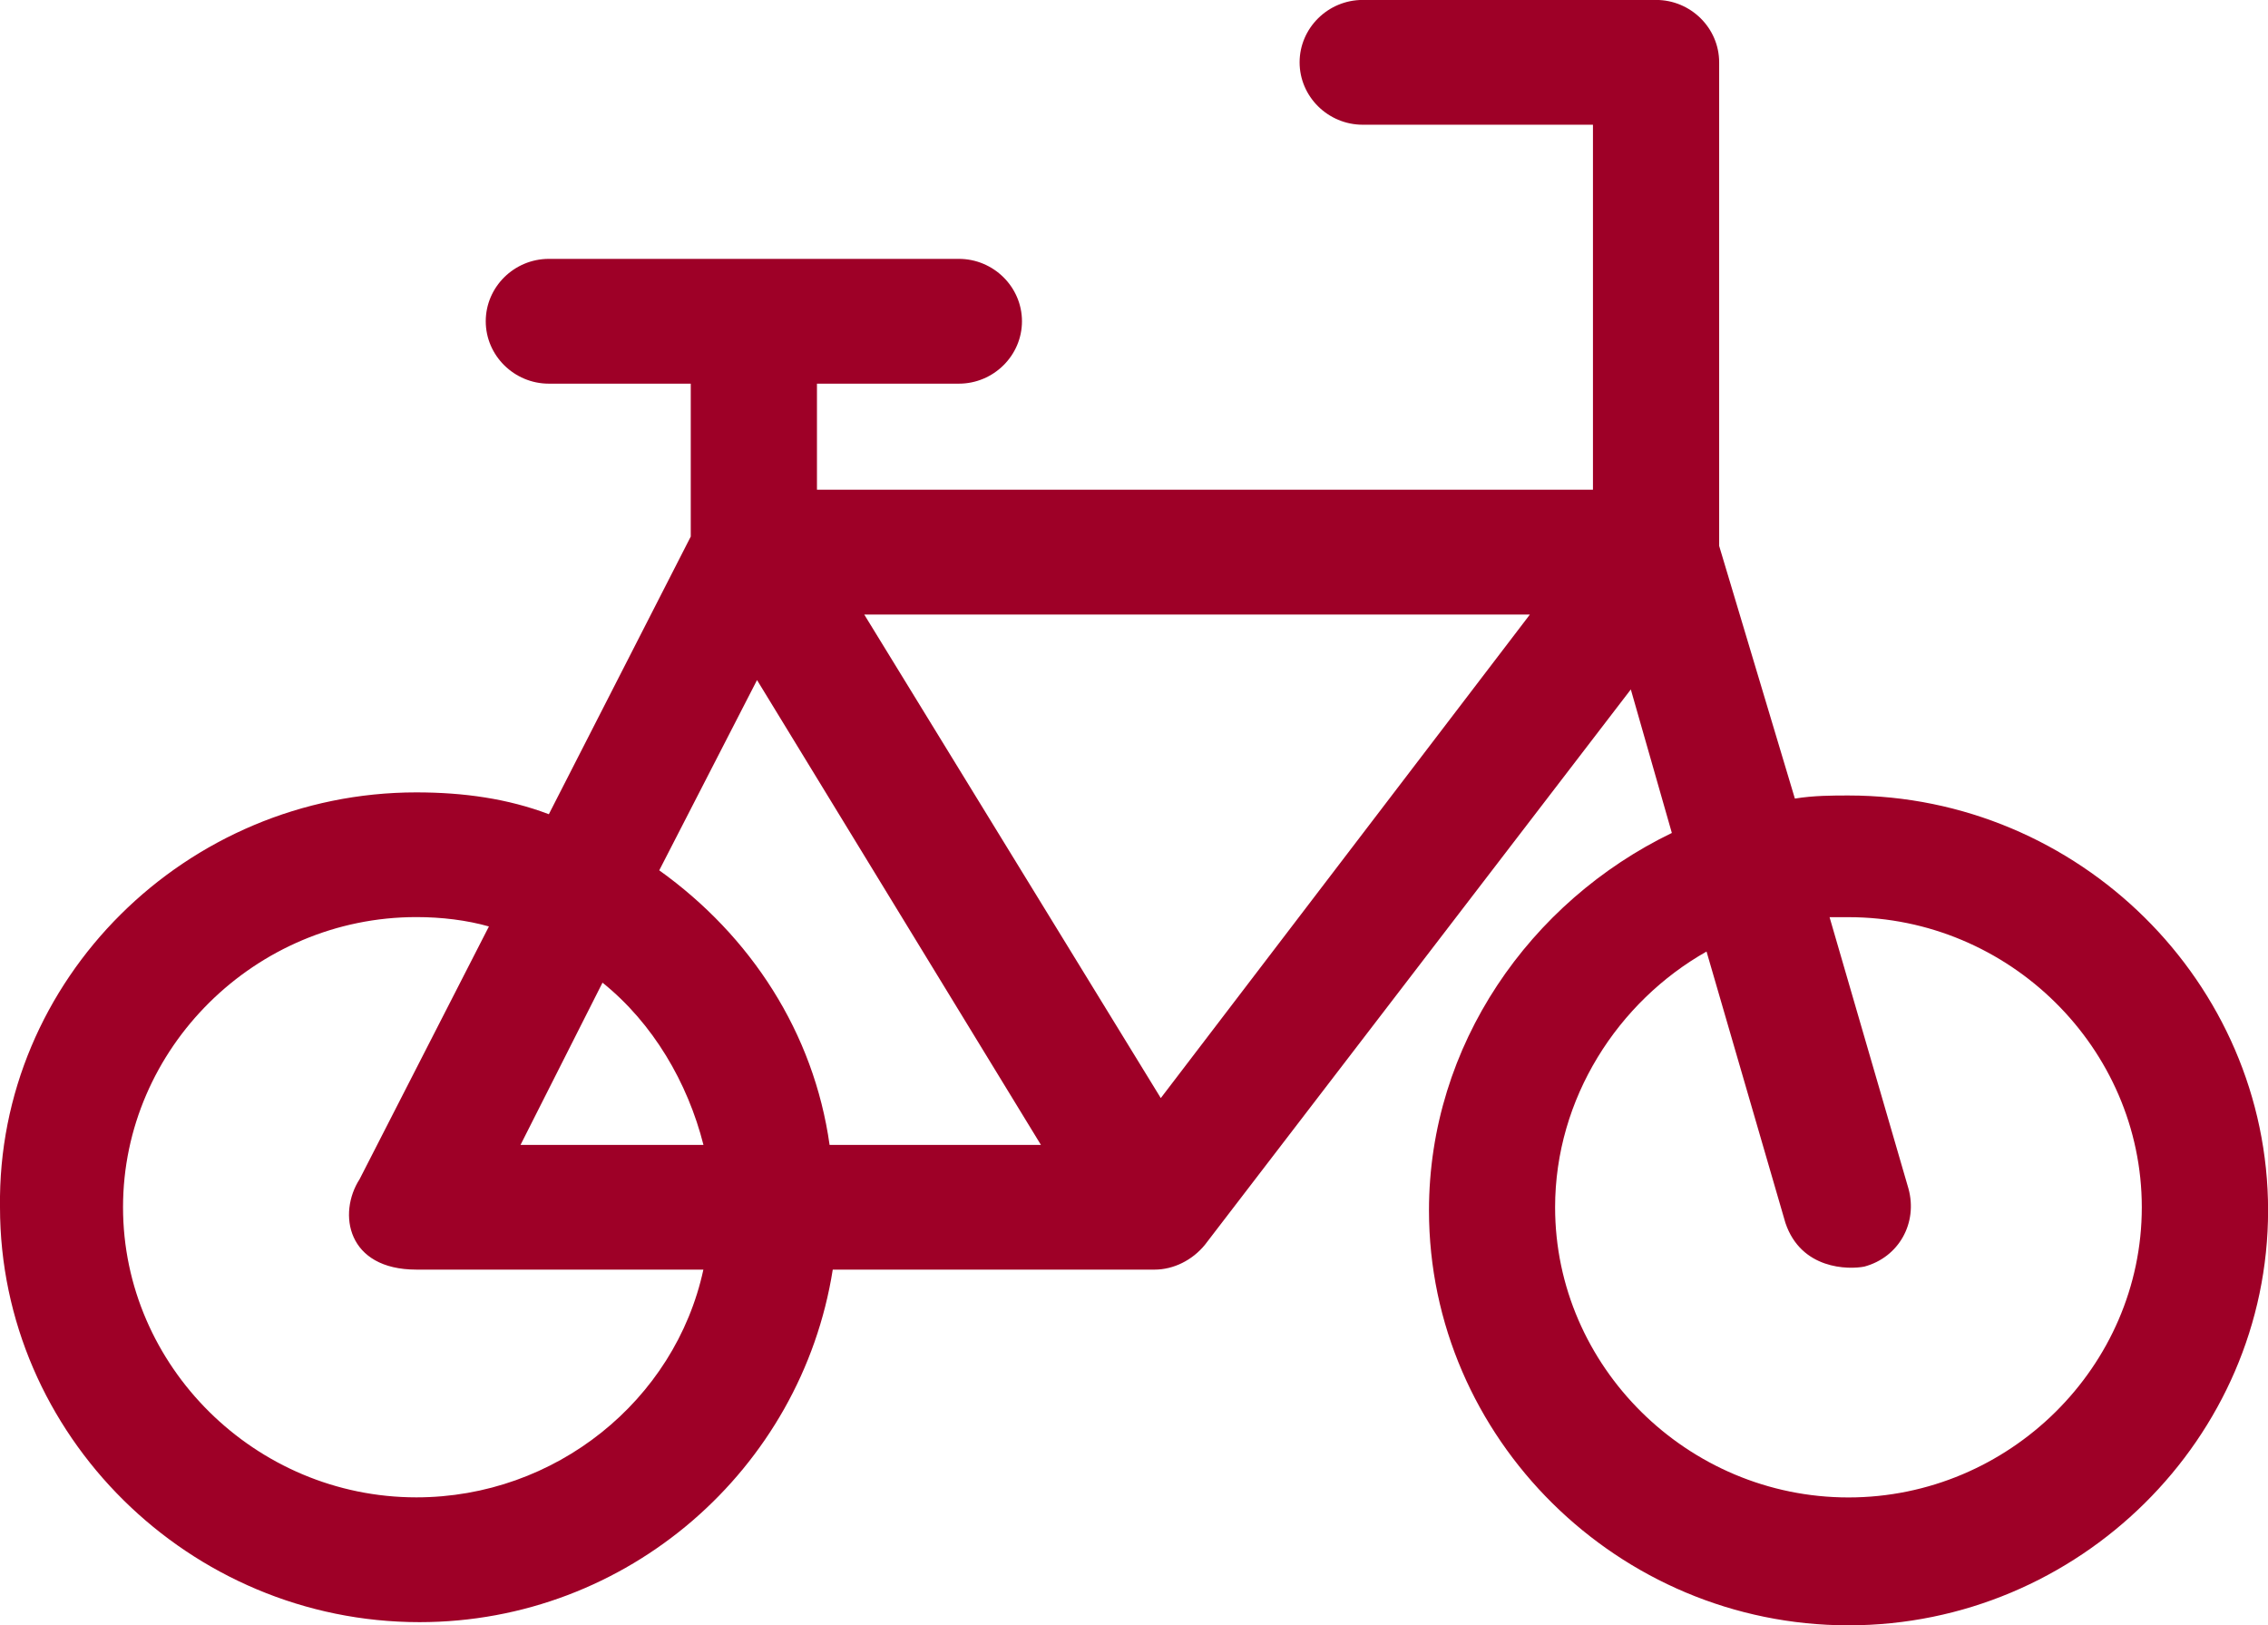 <?xml version="1.0" encoding="UTF-8" standalone="no"?>
<!-- Created with Inkscape (http://www.inkscape.org/) -->

<svg
   xmlns:dc="http://purl.org/dc/elements/1.1/"
   xmlns:cc="http://creativecommons.org/ns#"
   xmlns:rdf="http://www.w3.org/1999/02/22-rdf-syntax-ns#"
   xmlns:svg="http://www.w3.org/2000/svg"
   xmlns="http://www.w3.org/2000/svg"
   xmlns:sodipodi="http://sodipodi.sourceforge.net/DTD/sodipodi-0.dtd"
   xmlns:inkscape="http://www.inkscape.org/namespaces/inkscape"
   width="108"
   height="77.387"
   viewBox="0 0 28.575 20.475"
   version="1.1"
   id="svg12564"
   inkscape:version="0.92.4 5da689c313, 2019-01-14"
   sodipodi:docname="velo.svg">
  <defs
     id="defs12558">
    <clipPath
       clipPathUnits="userSpaceOnUse"
       id="clipPath11094">
      <path
         d="M 0,0 H 648.501 V -147.5 H 0 Z"
         id="path11092"
         inkscape:connector-curvature="0"
         style="clip-rule:evenodd" />
    </clipPath>
    <clipPath
       clipPathUnits="userSpaceOnUse"
       id="clipPath11104">
      <path
         d="m 0,-147.5 h 1440 v 295 H 0 Z"
         id="path11102"
         inkscape:connector-curvature="0" />
    </clipPath>
    <clipPath
       clipPathUnits="userSpaceOnUse"
       id="clipPath11108">
      <path
         d="M 0,0 H 190 V -147.5 H 0 Z"
         id="path11106"
         inkscape:connector-curvature="0"
         style="clip-rule:evenodd" />
    </clipPath>
    <clipPath
       clipPathUnits="userSpaceOnUse"
       id="clipPath11112">
      <path
         d="m 0,-147.5 h 1440 v 295 H 0 Z"
         id="path11110"
         inkscape:connector-curvature="0" />
    </clipPath>
    <clipPath
       clipPathUnits="userSpaceOnUse"
       id="clipPath11116">
      <path
         d="M 0,0 H 191 V -142.46 H 0 Z"
         id="path11114"
         inkscape:connector-curvature="0"
         style="clip-rule:evenodd" />
    </clipPath>
    <clipPath
       clipPathUnits="userSpaceOnUse"
       id="clipPath11120">
      <path
         d="M 0,-142.46 H 1440 V 142.46 H 0 Z"
         id="path11118"
         inkscape:connector-curvature="0" />
    </clipPath>
    <clipPath
       clipPathUnits="userSpaceOnUse"
       id="clipPath11124">
      <path
         d="M 0,0 H 60 V -60 H 0 Z"
         id="path11122"
         inkscape:connector-curvature="0"
         style="clip-rule:evenodd" />
    </clipPath>
    <clipPath
       clipPathUnits="userSpaceOnUse"
       id="clipPath11128">
      <path
         d="M 0,-60 H 1440 V 60 H 0 Z"
         id="path11126"
         inkscape:connector-curvature="0" />
    </clipPath>
    <clipPath
       clipPathUnits="userSpaceOnUse"
       id="clipPath11132">
      <path
         d="M 0,0 H 190 V -141.5 H 0 Z"
         id="path11130"
         inkscape:connector-curvature="0"
         style="clip-rule:evenodd" />
    </clipPath>
    <clipPath
       clipPathUnits="userSpaceOnUse"
       id="clipPath11136">
      <path
         d="m 0,-141.5 h 1440 v 283 H 0 Z"
         id="path11134"
         inkscape:connector-curvature="0" />
    </clipPath>
  </defs>
  <sodipodi:namedview
     id="base"
     pagecolor="#ffffff"
     bordercolor="#666666"
     borderopacity="1.0"
     inkscape:pageopacity="0.0"
     inkscape:pageshadow="2"
     inkscape:zoom="0.35"
     inkscape:cx="-88.571429"
     inkscape:cy="560"
     inkscape:document-units="px"
     inkscape:current-layer="layer1"
     showgrid="false"
     units="px"
     inkscape:window-width="1920"
     inkscape:window-height="1029"
     inkscape:window-x="0"
     inkscape:window-y="22"
     inkscape:window-maximized="1" />
  <g
     inkscape:label="Calque 1"
     inkscape:groupmode="layer"
     id="layer1"
     transform="translate(0,-276.525)">
    <path
       inkscape:connector-curvature="0"
       id="path11232"
       style="fill:#9e0027;fill-opacity:1;fill-rule:nonzero;stroke:none;stroke-width:0.353"
       d="m -42.403,203.715 c -3.789,0 -6.92,2.785 -7.42,6.397 l 2.387,1.15 2.208,-1.759 c 0.084,-0.066 0.189,-0.105 0.296,-0.108 0.118,-0.004 0.236,0.035 0.328,0.108 l 2.2,1.729 2.153,-1.721 c 0.174,-0.141 0.447,-0.144 0.624,-0.008 l 2.255,1.759 2.387,-1.15 c -0.499,-3.612 -3.63,-6.397 -7.42,-6.397 z m -2.512,6.806 -2.169,1.729 c -0.158,0.126 -0.396,0.142 -0.57,0.039 l -2.239,-1.104 c 0.006,1.236 0.197,2.373 0.749,3.395 h 13.482 c 0.524,-1.001 0.742,-2.191 0.749,-3.395 l -2.239,1.104 c -0.174,0.103 -0.412,0.087 -0.57,-0.039 l -2.216,-1.729 -2.153,1.729 c -0.175,0.139 -0.449,0.139 -0.624,0 z m -4.057,4.553 3.324,7.413 c 0.345,-0.022 0.713,-0.004 1.077,-0.004 l -3.3,-7.408 z m 3.651,0 1.326,7.408 h 1.014 l -1.326,-7.408 z m 4.822,0 -1.326,7.408 h 1.014 l 1.326,-7.408 z m 3.565,0 -3.3,7.408 c 0.346,-0.002 0.769,-0.002 1.077,0.004 l 3.324,-7.413 z m -8.465,7.902 v 2.963 h 5.992 v -2.963 z" />
    <g
       transform="matrix(0.353,0,0,-0.353,355.699,75.88)"
       id="g11366">
      <g
         id="g11364">
        <g
           id="g11362">
          <path
             d="M 30,0 C 13.453,0 0,-13.453 0,-30 c 0,-16.547 13.453,-30 30,-30 16.547,0 30,13.453 30,30 0,16.547 -13.453,30 -30,30 z m 0,-55.453 C 15.979,-55.453 4.547,-44.021 4.547,-30 4.547,-15.979 15.979,-4.547 30,-4.547 44.021,-4.547 55.453,-15.979 55.453,-30 55.453,-44.021 44.021,-55.453 30,-55.453 Z"
             style="fill:#9e0027;fill-opacity:1;fill-rule:nonzero;stroke:none"
             id="path11360"
             inkscape:connector-curvature="0" />
        </g>
      </g>
    </g>
    <g
       transform="matrix(0.353,0,0,-0.353,362.69,80.098)"
       id="g11374">
      <g
         id="g11372">
        <g
           id="g11370">
          <path
             d="m 12.836,-0.169 c -1.2,0.568 -2.526,-0.379 -2.4,-1.642 0.253,-2.463 0.063,-6.063 -2.842,-7.263 -5.811,-2.463 -9.979,-9.663 -6.063,-14.463 0.253,-0.253 0.632,-0.253 0.884,0 3.221,3.474 6.316,5.621 8.4,6.821 0.19,0.126 0.379,-0.126 0.253,-0.253 -2.4,-3.41 -5.811,-8.589 -10.105,-16.105 -0.442,-0.821 -0.126,-1.832 0.758,-2.147 0.568,-0.189 1.2,-0.442 1.768,-0.631 0.758,-0.253 1.516,0.063 1.895,0.758 l 3.726,7.768 C 24.141,-29.916 22.752,-5.095 12.836,-0.169 Z"
             style="fill:#9e0027;fill-opacity:1;fill-rule:nonzero;stroke:none"
             id="path11368"
             inkscape:connector-curvature="0" />
        </g>
      </g>
    </g>
    <path
       inkscape:connector-curvature="0"
       id="path11482"
       style="fill:#9e0027;fill-opacity:1;fill-rule:nonzero;stroke:none;stroke-width:0.353"
       d="m 5.246,286.507 c 0.596,0 1.153,0.079 1.669,0.275 l 1.788,-3.498 v -1.926 h -1.788 c -0.437,0 -0.795,-0.354 -0.795,-0.786 0,-0.432 0.358,-0.786 0.795,-0.786 h 5.166 c 0.437,0 0.795,0.354 0.795,0.786 0,0.432 -0.358,0.786 -0.795,0.786 h -1.788 v 1.336 h 9.777 v -4.598 h -2.901 c -0.437,0 -0.795,-0.354 -0.795,-0.786 0,-0.432 0.358,-0.786 0.795,-0.786 h 3.696 c 0.437,0 0.795,0.354 0.795,0.786 v 6.092 l 0.954,3.183 c 0.238,-0.039 0.477,-0.039 0.676,-0.039 2.901,0 5.286,2.358 5.286,5.227 0,2.869 -2.385,5.227 -5.286,5.227 -2.901,0 -5.286,-2.358 -5.286,-5.227 0,-2.083 1.272,-3.891 3.06,-4.755 l -0.517,-1.808 -5.365,6.995 c -0.159,0.196 -0.397,0.314 -0.636,0.314 h -4.054 c -0.397,2.515 -2.583,4.441 -5.206,4.441 -2.901,0 -5.286,-2.358 -5.286,-5.227 C -0.039,288.865 2.345,286.507 5.246,286.507 Z m 14.347,5.227 c 0,2.004 1.669,3.655 3.696,3.655 2.027,0 3.696,-1.651 3.696,-3.655 0,-2.004 -1.669,-3.655 -3.696,-3.655 -0.08,0 -0.159,0 -0.238,0 l 0.994,3.419 c 0.119,0.432 -0.119,0.865 -0.556,0.983 -0.199,0.039 -0.795,0.039 -0.994,-0.55 l -0.994,-3.419 c -1.113,0.629 -1.908,1.847 -1.908,3.223 z m -4.968,-1.376 4.65,-6.091 h -8.386 z m -4.173,0.59 h 2.663 l -3.577,-5.856 -1.232,2.397 c 1.153,0.825 1.947,2.044 2.146,3.458 z m -2.861,-2.044 -1.033,2.044 h 2.305 c -0.199,-0.786 -0.636,-1.533 -1.272,-2.044 z m -2.345,6.484 c 1.749,0 3.259,-1.218 3.616,-2.869 h -3.616 c -0.874,0 -0.994,-0.707 -0.715,-1.14 l 1.629,-3.183 c -0.278,-0.079 -0.596,-0.118 -0.914,-0.118 -2.027,0 -3.696,1.651 -3.696,3.655 0,2.004 1.669,3.655 3.696,3.655 z" />
  </g>
</svg>
